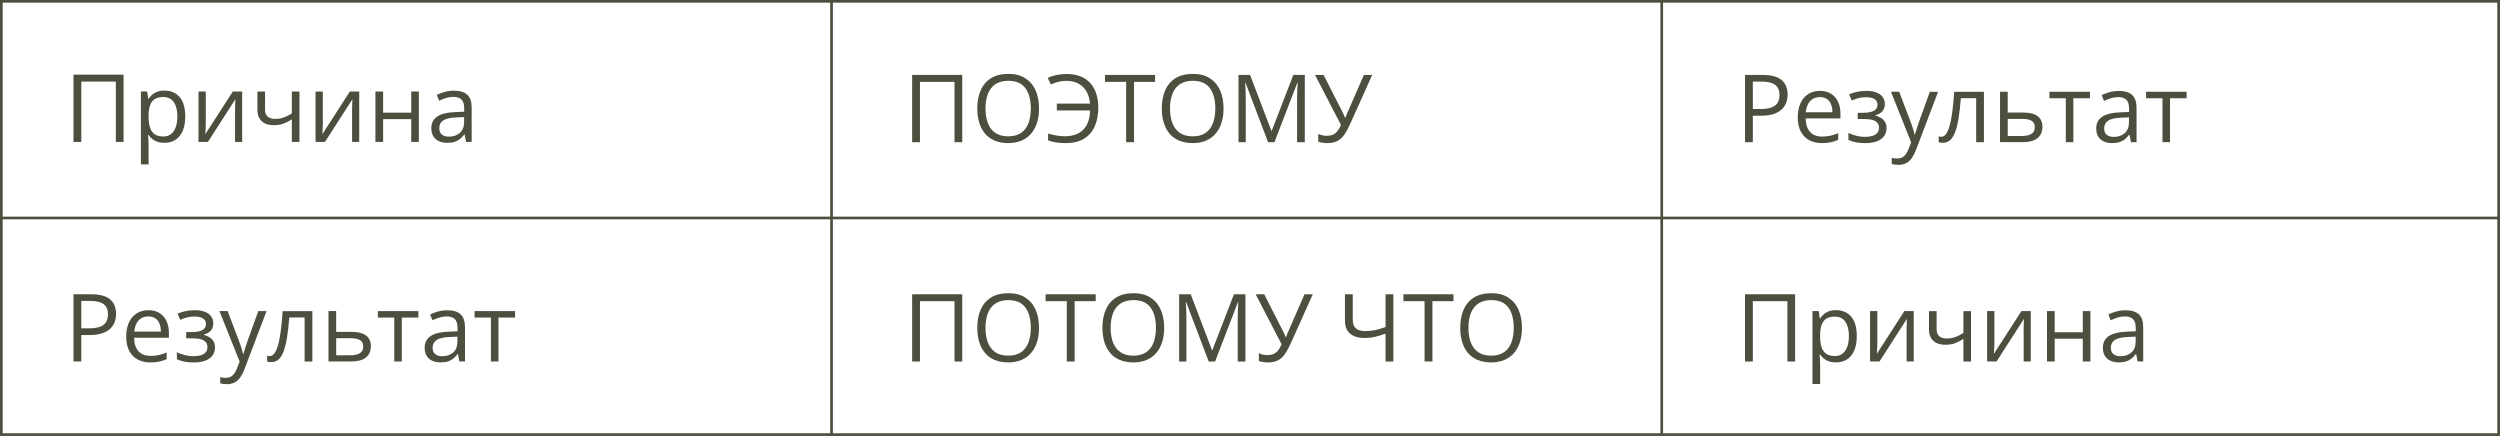 <?xml version="1.0" encoding="UTF-8"?>
<svg id="Layer_2" data-name="Layer 2" xmlns="http://www.w3.org/2000/svg" width="1858" height="324" viewBox="0 0 1858 324">
  <defs>
    <style>
      .cls-1 {
        fill: none;
        stroke: #4e4e3f;
        stroke-miterlimit: 10;
        stroke-width: 2px;
      }

      .cls-2 {
        fill: #4e4e3f;
      }
    </style>
  </defs>
  <g id="Layer_1-2" data-name="Layer 1">
    <rect class="cls-1" x="1" y="1" width="1856" height="322"/>
    <line class="cls-1" x1="1" y1="162" x2="1857" y2="162"/>
    <line class="cls-1" x1="618" y1="1" x2="618" y2="323"/>
    <line class="cls-1" x1="1235" y1="1" x2="1235" y2="323"/>
    <g>
      <path class="cls-2" d="M54.61,105.48V55.5h37.22v49.97h-5.74V60.63h-25.67v44.84h-5.81Z"/>
      <path class="cls-2" d="M122.32,67.33c4.67,0,8.4,1.61,11.18,4.82,2.78,3.21,4.17,8.04,4.17,14.49,0,4.26-.64,7.84-1.91,10.73-1.28,2.89-3.07,5.08-5.38,6.56-2.31,1.48-5.04,2.22-8.19,2.22-1.98,0-3.73-.26-5.23-.79s-2.79-1.23-3.86-2.12c-1.07-.89-1.96-1.86-2.67-2.91h-.41c.07,.89,.15,1.96,.26,3.21,.1,1.25,.15,2.35,.15,3.28v15.38h-5.71v-54.21h4.68l.75,5.54h.27c.73-1.14,1.62-2.18,2.67-3.13,1.05-.95,2.33-1.7,3.85-2.26,1.52-.56,3.31-.84,5.38-.84Zm-.99,4.79c-2.6,0-4.69,.5-6.27,1.5-1.58,1-2.74,2.5-3.47,4.49-.73,1.99-1.12,4.49-1.16,7.5v1.09c0,3.17,.35,5.84,1.04,8.03,.69,2.19,1.85,3.85,3.45,4.99,1.61,1.14,3.77,1.71,6.48,1.71,2.32,0,4.26-.63,5.81-1.88,1.55-1.25,2.71-3,3.47-5.25,.76-2.24,1.15-4.82,1.15-7.74,0-4.42-.86-7.94-2.58-10.54-1.72-2.61-4.36-3.91-7.91-3.91Z"/>
      <path class="cls-2" d="M152.94,68.01v23.55c0,.46-.01,1.04-.03,1.76-.02,.72-.06,1.48-.1,2.29-.05,.81-.09,1.58-.12,2.32-.03,.74-.07,1.35-.12,1.83l20.44-31.75h6.97v37.46h-5.3v-22.97c0-.73,.01-1.66,.03-2.8,.02-1.14,.06-2.26,.1-3.37,.05-1.1,.08-1.97,.1-2.58l-20.37,31.72h-7.01v-37.46h5.4Z"/>
      <path class="cls-2" d="M197,68.01v13.47c0,2.35,.64,4.08,1.93,5.2,1.29,1.12,3.16,1.67,5.62,1.67s4.52-.36,6.46-1.09c1.94-.73,3.9-1.72,5.88-2.97v-16.27h5.67v37.46h-5.67v-16.78c-2.1,1.34-4.16,2.4-6.19,3.18-2.03,.77-4.46,1.16-7.28,1.16-3.85,0-6.83-1-8.94-3.01-2.11-2-3.16-4.72-3.16-8.13v-13.88h5.67Z"/>
      <path class="cls-2" d="M239.93,68.01v23.55c0,.46-.01,1.04-.03,1.76-.02,.72-.06,1.48-.1,2.29-.05,.81-.09,1.58-.12,2.32-.03,.74-.07,1.35-.12,1.83l20.44-31.75h6.97v37.46h-5.3v-22.97c0-.73,.01-1.66,.03-2.8,.02-1.14,.06-2.26,.1-3.37,.05-1.1,.08-1.97,.1-2.58l-20.37,31.72h-7.01v-37.46h5.4Z"/>
      <path class="cls-2" d="M284.74,68.01v15.72h20.88v-15.72h5.67v37.46h-5.67v-16.92h-20.88v16.92h-5.71v-37.46h5.71Z"/>
      <path class="cls-2" d="M337.34,67.4c4.47,0,7.78,1,9.95,3.01,2.16,2.01,3.25,5.21,3.25,9.6v25.46h-4.14l-1.09-5.54h-.27c-1.05,1.37-2.14,2.51-3.28,3.44-1.14,.92-2.46,1.62-3.95,2.08-1.49,.47-3.32,.7-5.49,.7-2.28,0-4.3-.4-6.07-1.2-1.77-.8-3.16-2-4.17-3.62-1.01-1.62-1.52-3.67-1.52-6.15,0-3.74,1.48-6.61,4.44-8.61,2.96-2,7.47-3.1,13.54-3.28l6.46-.27v-2.29c0-3.24-.7-5.5-2.08-6.8-1.39-1.3-3.35-1.95-5.88-1.95-1.96,0-3.83,.29-5.61,.85-1.78,.57-3.46,1.24-5.06,2.02l-1.74-4.31c1.69-.87,3.62-1.61,5.81-2.22s4.49-.92,6.9-.92Zm7.59,19.62l-5.71,.24c-4.67,.18-7.96,.95-9.88,2.29-1.91,1.34-2.87,3.25-2.87,5.71,0,2.14,.65,3.73,1.95,4.75s3.02,1.54,5.16,1.54c3.33,0,6.05-.92,8.17-2.77s3.18-4.61,3.18-8.31v-3.45Z"/>
    </g>
    <g>
      <path class="cls-2" d="M67.67,218.69c6.45,0,11.16,1.26,14.13,3.78,2.97,2.52,4.46,6.12,4.46,10.82,0,2.12-.35,4.13-1.04,6.03-.7,1.9-1.82,3.58-3.37,5.02-1.55,1.45-3.58,2.59-6.1,3.42-2.52,.83-5.6,1.25-9.25,1.25h-6.08v19.65h-5.81v-49.97h13.06Zm-.55,4.96h-6.7v20.37h5.43c3.19,0,5.85-.34,7.98-1.03,2.13-.68,3.73-1.79,4.8-3.33s1.61-3.58,1.61-6.14c0-3.33-1.06-5.8-3.18-7.43-2.12-1.63-5.43-2.44-9.95-2.44Z"/>
      <path class="cls-2" d="M110.29,230.52c3.19,0,5.92,.71,8.2,2.12,2.28,1.41,4.02,3.39,5.23,5.93,1.21,2.54,1.81,5.51,1.81,8.9v3.52h-25.87c.07,4.4,1.16,7.75,3.28,10.05,2.12,2.3,5.1,3.45,8.96,3.45,2.37,0,4.47-.22,6.29-.65,1.82-.43,3.71-1.07,5.67-1.91v4.99c-1.89,.84-3.77,1.46-5.62,1.85-1.86,.39-4.05,.58-6.58,.58-3.6,0-6.74-.73-9.42-2.2-2.68-1.47-4.76-3.63-6.24-6.48-1.48-2.85-2.22-6.33-2.22-10.46s.68-7.52,2.03-10.48c1.36-2.95,3.27-5.22,5.74-6.82,2.47-1.59,5.38-2.39,8.73-2.39Zm-.07,4.65c-3.03,0-5.45,.99-7.25,2.97s-2.87,4.75-3.21,8.31h19.82c-.02-2.23-.37-4.2-1.04-5.9-.67-1.7-1.69-3.02-3.06-3.96-1.37-.95-3.12-1.42-5.26-1.42Z"/>
      <path class="cls-2" d="M144.81,230.52c2.8,0,5.23,.38,7.28,1.15,2.05,.76,3.63,1.87,4.75,3.33,1.12,1.46,1.67,3.24,1.67,5.33,0,2.26-.62,4.06-1.85,5.4-1.23,1.34-2.93,2.31-5.09,2.91v.27c1.53,.41,2.91,1,4.15,1.76,1.24,.76,2.23,1.77,2.97,3.01,.74,1.24,1.11,2.79,1.11,4.63,0,2.1-.57,3.98-1.71,5.66s-2.87,2.99-5.2,3.95-5.26,1.44-8.82,1.44c-1.75,0-3.42-.1-4.99-.29-1.57-.19-3-.47-4.27-.84-1.28-.36-2.39-.8-3.35-1.3v-5.16c1.59,.77,3.46,1.46,5.61,2.05,2.14,.59,4.46,.89,6.94,.89,1.91,0,3.63-.22,5.16-.67s2.74-1.16,3.64-2.15c.9-.99,1.35-2.3,1.35-3.91,0-1.48-.4-2.71-1.2-3.67-.8-.97-1.99-1.69-3.57-2.15-1.58-.47-3.58-.7-6-.7h-5.02v-4.65h4.14c3.21,0,5.78-.46,7.69-1.37,1.91-.91,2.87-2.45,2.87-4.61,0-1.87-.74-3.26-2.22-4.19s-3.6-1.38-6.36-1.38c-2.05,0-3.86,.21-5.43,.63-1.57,.42-3.27,1.02-5.09,1.79l-2.02-4.55c1.96-.87,4.01-1.52,6.15-1.95,2.14-.43,4.38-.65,6.7-.65Z"/>
      <path class="cls-2" d="M163.1,231.2h6.08l8.27,21.74c.48,1.28,.92,2.5,1.33,3.67,.41,1.17,.77,2.3,1.09,3.37,.32,1.07,.57,2.11,.75,3.11h.24c.32-1.14,.77-2.64,1.37-4.49,.59-1.86,1.23-3.75,1.91-5.69l7.83-21.7h6.12l-16.3,42.96c-.87,2.3-1.87,4.31-3.02,6.02-1.15,1.71-2.55,3.02-4.19,3.95s-3.62,1.38-5.95,1.38c-1.07,0-2.02-.06-2.84-.19s-1.53-.27-2.12-.43v-4.55c.5,.11,1.11,.22,1.83,.31,.72,.09,1.46,.14,2.24,.14,1.41,0,2.64-.27,3.67-.8,1.04-.54,1.93-1.32,2.68-2.34s1.4-2.24,1.95-3.66l2.05-5.26-15-37.53Z"/>
      <path class="cls-2" d="M232.17,268.67h-5.78v-32.71h-11.38c-.46,5.9-1.03,10.95-1.73,15.16-.7,4.2-1.56,7.63-2.6,10.29-1.04,2.65-2.29,4.6-3.76,5.84-1.47,1.24-3.22,1.86-5.25,1.86-.62,0-1.2-.03-1.74-.1s-1.01-.18-1.4-.34v-4.31c.3,.09,.61,.16,.94,.21,.33,.05,.68,.07,1.04,.07,1.03,0,1.97-.43,2.82-1.28s1.63-2.15,2.32-3.88c.69-1.73,1.32-3.92,1.86-6.58,.55-2.65,1.03-5.79,1.45-9.4,.42-3.61,.79-7.71,1.11-12.29h22.08v37.46Z"/>
      <path class="cls-2" d="M249.84,246.65h11.48c3.19,0,5.84,.4,7.96,1.2,2.12,.8,3.71,1.98,4.77,3.55s1.59,3.52,1.59,5.84-.52,4.34-1.55,6.05c-1.04,1.71-2.63,3.03-4.79,3.96-2.15,.93-4.93,1.4-8.32,1.4h-16.85v-37.46h5.71v15.45Zm20.1,10.87c0-2.3-.81-3.9-2.44-4.8-1.63-.9-3.9-1.35-6.82-1.35h-10.83v12.68h10.87c2.73,0,4.96-.51,6.67-1.52,1.71-1.01,2.56-2.68,2.56-5.01Z"/>
      <path class="cls-2" d="M310.96,236.02h-12.34v32.64h-5.61v-32.64h-12.17v-4.82h30.11v4.82Z"/>
      <path class="cls-2" d="M332.39,230.59c4.47,0,7.78,1,9.95,3.01,2.17,2.01,3.25,5.21,3.25,9.6v25.46h-4.14l-1.09-5.54h-.27c-1.05,1.37-2.14,2.51-3.28,3.44s-2.46,1.62-3.95,2.08c-1.49,.47-3.32,.7-5.49,.7-2.28,0-4.3-.4-6.07-1.2-1.77-.8-3.16-2-4.17-3.62-1.01-1.62-1.52-3.67-1.52-6.15,0-3.74,1.48-6.61,4.44-8.61,2.96-2,7.47-3.1,13.54-3.28l6.46-.27v-2.29c0-3.24-.7-5.5-2.08-6.8s-3.35-1.95-5.88-1.95c-1.96,0-3.83,.29-5.61,.85-1.78,.57-3.46,1.24-5.06,2.02l-1.74-4.31c1.69-.87,3.62-1.61,5.81-2.22s4.49-.92,6.9-.92Zm7.59,19.62l-5.71,.24c-4.67,.18-7.96,.95-9.88,2.29-1.91,1.34-2.87,3.25-2.87,5.71,0,2.14,.65,3.73,1.95,4.75s3.02,1.54,5.16,1.54c3.33,0,6.05-.92,8.17-2.77s3.18-4.61,3.18-8.31v-3.45Z"/>
      <path class="cls-2" d="M382.8,236.02h-12.34v32.64h-5.61v-32.64h-12.17v-4.82h30.11v4.82Z"/>
    </g>
    <g>
      <path class="cls-2" d="M1296.9,268.67v-49.97h37.22v49.97h-5.74v-44.84h-25.67v44.84h-5.81Z"/>
      <path class="cls-2" d="M1364.61,230.52c4.67,0,8.4,1.61,11.18,4.82s4.17,8.04,4.17,14.49c0,4.26-.64,7.84-1.91,10.73-1.28,2.89-3.07,5.08-5.38,6.56-2.31,1.48-5.04,2.22-8.19,2.22-1.98,0-3.73-.26-5.23-.79s-2.79-1.23-3.86-2.12-1.96-1.86-2.67-2.91h-.41c.07,.89,.15,1.96,.26,3.21,.1,1.25,.15,2.35,.15,3.28v15.38h-5.71v-54.21h4.68l.75,5.54h.27c.73-1.14,1.62-2.18,2.67-3.13,1.05-.95,2.33-1.7,3.85-2.26,1.51-.56,3.31-.84,5.38-.84Zm-.99,4.79c-2.6,0-4.69,.5-6.27,1.5-1.58,1-2.74,2.5-3.47,4.49-.73,1.99-1.12,4.49-1.16,7.5v1.09c0,3.17,.35,5.84,1.04,8.03,.69,2.19,1.85,3.85,3.45,4.99,1.61,1.14,3.76,1.71,6.48,1.71,2.32,0,4.26-.63,5.81-1.88,1.55-1.25,2.71-3,3.47-5.25,.76-2.24,1.14-4.82,1.14-7.74,0-4.42-.86-7.94-2.58-10.54-1.72-2.61-4.36-3.91-7.91-3.91Z"/>
      <path class="cls-2" d="M1395.24,231.2v23.55c0,.46-.01,1.04-.03,1.76s-.06,1.48-.1,2.29c-.05,.81-.08,1.58-.12,2.32-.03,.74-.07,1.35-.12,1.83l20.44-31.75h6.97v37.46h-5.3v-22.97c0-.73,.01-1.66,.03-2.8,.02-1.14,.06-2.26,.1-3.37,.05-1.1,.08-1.97,.1-2.58l-20.37,31.72h-7.01v-37.46h5.4Z"/>
      <path class="cls-2" d="M1439.3,231.2v13.47c0,2.35,.64,4.08,1.93,5.2,1.29,1.12,3.16,1.67,5.62,1.67s4.52-.36,6.46-1.09c1.94-.73,3.9-1.72,5.88-2.97v-16.27h5.67v37.46h-5.67v-16.78c-2.1,1.34-4.16,2.4-6.19,3.18-2.03,.77-4.46,1.16-7.28,1.16-3.85,0-6.83-1-8.94-3.01-2.11-2-3.16-4.72-3.16-8.13v-13.88h5.67Z"/>
      <path class="cls-2" d="M1482.23,231.2v23.55c0,.46-.01,1.04-.03,1.76s-.06,1.48-.1,2.29c-.05,.81-.08,1.58-.12,2.32-.03,.74-.07,1.35-.12,1.83l20.44-31.75h6.97v37.46h-5.3v-22.97c0-.73,.01-1.66,.03-2.8,.02-1.14,.06-2.26,.1-3.37,.05-1.1,.08-1.97,.1-2.58l-20.37,31.72h-7.01v-37.46h5.4Z"/>
      <path class="cls-2" d="M1527.04,231.2v15.72h20.88v-15.72h5.67v37.46h-5.67v-16.92h-20.88v16.92h-5.71v-37.46h5.71Z"/>
      <path class="cls-2" d="M1579.64,230.59c4.47,0,7.78,1,9.95,3.01,2.17,2.01,3.25,5.21,3.25,9.6v25.46h-4.14l-1.09-5.54h-.27c-1.05,1.37-2.14,2.51-3.28,3.44s-2.46,1.62-3.95,2.08c-1.49,.47-3.32,.7-5.49,.7-2.28,0-4.3-.4-6.07-1.2-1.77-.8-3.16-2-4.17-3.62-1.01-1.62-1.52-3.67-1.52-6.15,0-3.74,1.48-6.61,4.44-8.61,2.96-2,7.47-3.1,13.54-3.28l6.46-.27v-2.29c0-3.24-.7-5.5-2.08-6.8s-3.35-1.95-5.88-1.95c-1.96,0-3.83,.29-5.61,.85-1.78,.57-3.46,1.24-5.06,2.02l-1.74-4.31c1.69-.87,3.62-1.61,5.81-2.22s4.49-.92,6.9-.92Zm7.59,19.62l-5.71,.24c-4.67,.18-7.96,.95-9.88,2.29-1.91,1.34-2.87,3.25-2.87,5.71,0,2.14,.65,3.73,1.95,4.75s3.02,1.54,5.16,1.54c3.33,0,6.05-.92,8.17-2.77s3.18-4.61,3.18-8.31v-3.45Z"/>
    </g>
    <g>
      <path class="cls-2" d="M1309.96,55.69c6.45,0,11.16,1.26,14.13,3.78,2.97,2.52,4.46,6.12,4.46,10.82,0,2.12-.35,4.13-1.04,6.03-.7,1.9-1.82,3.58-3.37,5.02-1.55,1.45-3.58,2.59-6.1,3.42-2.52,.83-5.6,1.25-9.25,1.25h-6.08v19.65h-5.81V55.69h13.06Zm-.55,4.96h-6.7v20.37h5.43c3.19,0,5.85-.34,7.98-1.03s3.73-1.79,4.8-3.33c1.07-1.54,1.61-3.58,1.61-6.14,0-3.33-1.06-5.8-3.18-7.43-2.12-1.63-5.43-2.44-9.95-2.44Z"/>
      <path class="cls-2" d="M1352.58,67.52c3.19,0,5.92,.71,8.2,2.12,2.28,1.41,4.02,3.39,5.23,5.93,1.21,2.54,1.81,5.51,1.81,8.9v3.52h-25.87c.07,4.4,1.16,7.75,3.28,10.05,2.12,2.3,5.1,3.45,8.96,3.45,2.37,0,4.47-.22,6.29-.65,1.82-.43,3.71-1.07,5.67-1.91v4.99c-1.89,.84-3.77,1.46-5.62,1.85s-4.05,.58-6.58,.58c-3.6,0-6.74-.73-9.42-2.2s-4.76-3.63-6.24-6.48c-1.48-2.85-2.22-6.33-2.22-10.46s.68-7.52,2.03-10.48c1.36-2.95,3.27-5.22,5.74-6.82,2.47-1.59,5.38-2.39,8.73-2.39Zm-.07,4.65c-3.03,0-5.45,.99-7.25,2.97-1.8,1.98-2.87,4.75-3.21,8.31h19.82c-.02-2.23-.37-4.2-1.04-5.9-.67-1.7-1.69-3.02-3.06-3.96-1.37-.95-3.12-1.42-5.26-1.42Z"/>
      <path class="cls-2" d="M1387.1,67.52c2.8,0,5.23,.38,7.28,1.15,2.05,.76,3.63,1.87,4.75,3.33,1.12,1.46,1.67,3.24,1.67,5.33,0,2.26-.62,4.06-1.85,5.4-1.23,1.34-2.93,2.31-5.09,2.91v.27c1.53,.41,2.91,1,4.15,1.76,1.24,.76,2.23,1.77,2.97,3.01,.74,1.24,1.11,2.79,1.11,4.63,0,2.1-.57,3.98-1.71,5.66-1.14,1.67-2.87,2.99-5.2,3.95s-5.26,1.44-8.82,1.44c-1.75,0-3.42-.1-4.99-.29-1.57-.19-3-.47-4.27-.84-1.28-.36-2.39-.8-3.35-1.3v-5.16c1.59,.77,3.46,1.46,5.61,2.05,2.14,.59,4.45,.89,6.94,.89,1.91,0,3.63-.22,5.16-.67,1.53-.44,2.74-1.16,3.64-2.15s1.35-2.3,1.35-3.91c0-1.48-.4-2.71-1.2-3.67-.8-.97-1.99-1.69-3.57-2.15-1.58-.47-3.58-.7-6-.7h-5.02v-4.65h4.14c3.21,0,5.78-.46,7.69-1.37,1.91-.91,2.87-2.45,2.87-4.61,0-1.87-.74-3.26-2.22-4.19-1.48-.92-3.6-1.38-6.36-1.38-2.05,0-3.86,.21-5.43,.63-1.57,.42-3.27,1.02-5.09,1.79l-2.02-4.55c1.96-.87,4.01-1.52,6.15-1.95,2.14-.43,4.38-.65,6.7-.65Z"/>
      <path class="cls-2" d="M1405.39,68.2h6.08l8.27,21.74c.48,1.28,.92,2.5,1.33,3.67,.41,1.17,.77,2.3,1.09,3.37,.32,1.07,.57,2.11,.75,3.11h.24c.32-1.14,.77-2.64,1.37-4.49,.59-1.86,1.23-3.75,1.91-5.69l7.83-21.7h6.12l-16.3,42.96c-.87,2.3-1.88,4.31-3.03,6.02s-2.55,3.02-4.19,3.95-3.62,1.38-5.95,1.38c-1.07,0-2.02-.06-2.84-.19-.82-.13-1.53-.27-2.12-.43v-4.55c.5,.11,1.11,.22,1.83,.31,.72,.09,1.46,.14,2.24,.14,1.41,0,2.64-.27,3.67-.8,1.04-.54,1.93-1.32,2.68-2.34s1.4-2.24,1.95-3.66l2.05-5.26-15-37.53Z"/>
      <path class="cls-2" d="M1474.47,105.67h-5.78v-32.71h-11.38c-.46,5.9-1.03,10.95-1.73,15.16s-1.56,7.63-2.6,10.29c-1.04,2.65-2.29,4.6-3.76,5.84-1.47,1.24-3.22,1.86-5.25,1.86-.62,0-1.2-.03-1.74-.1s-1.01-.18-1.4-.34v-4.31c.3,.09,.61,.16,.94,.21,.33,.05,.68,.07,1.04,.07,1.03,0,1.96-.43,2.82-1.28s1.63-2.15,2.32-3.88c.7-1.73,1.32-3.92,1.86-6.58,.55-2.65,1.03-5.79,1.45-9.4,.42-3.61,.79-7.71,1.11-12.29h22.08v37.46Z"/>
      <path class="cls-2" d="M1492.14,83.65h11.48c3.19,0,5.84,.4,7.96,1.2,2.12,.8,3.71,1.98,4.77,3.55s1.59,3.52,1.59,5.84-.52,4.34-1.56,6.05-2.63,3.03-4.79,3.96c-2.15,.93-4.93,1.4-8.32,1.4h-16.85v-37.46h5.71v15.45Zm20.1,10.87c0-2.3-.82-3.9-2.44-4.8-1.63-.9-3.9-1.35-6.82-1.35h-10.83v12.68h10.87c2.73,0,4.96-.51,6.67-1.52,1.71-1.01,2.56-2.68,2.56-5.01Z"/>
      <path class="cls-2" d="M1553.25,73.02h-12.34v32.64h-5.61v-32.64h-12.17v-4.82h30.11v4.82Z"/>
      <path class="cls-2" d="M1574.68,67.59c4.47,0,7.78,1,9.95,3.01,2.16,2.01,3.25,5.21,3.25,9.6v25.46h-4.14l-1.09-5.54h-.27c-1.05,1.37-2.14,2.51-3.28,3.44-1.14,.92-2.46,1.62-3.95,2.08s-3.32,.7-5.49,.7c-2.28,0-4.3-.4-6.07-1.2s-3.16-2-4.17-3.62c-1.01-1.62-1.52-3.67-1.52-6.15,0-3.74,1.48-6.61,4.44-8.61,2.96-2,7.47-3.1,13.54-3.28l6.46-.27v-2.29c0-3.24-.7-5.5-2.08-6.8-1.39-1.3-3.35-1.95-5.88-1.95-1.96,0-3.83,.29-5.61,.85-1.78,.57-3.46,1.24-5.06,2.02l-1.74-4.31c1.69-.87,3.62-1.61,5.81-2.22s4.49-.92,6.9-.92Zm7.59,19.62l-5.71,.24c-4.67,.18-7.96,.95-9.88,2.29-1.91,1.34-2.87,3.25-2.87,5.71,0,2.14,.65,3.73,1.95,4.75s3.02,1.54,5.16,1.54c3.33,0,6.05-.92,8.17-2.77s3.18-4.61,3.18-8.31v-3.45Z"/>
      <path class="cls-2" d="M1625.1,73.02h-12.34v32.64h-5.61v-32.64h-12.17v-4.82h30.11v4.82Z"/>
    </g>
    <g>
      <path class="cls-2" d="M677.91,105.67V55.69h37.22v49.97h-5.74V60.82h-25.67v44.84h-5.81Z"/>
      <path class="cls-2" d="M772.21,80.61c0,3.85-.49,7.35-1.47,10.51-.98,3.16-2.43,5.87-4.36,8.13-1.93,2.27-4.31,4.02-7.16,5.25-2.85,1.23-6.15,1.85-9.91,1.85s-7.25-.62-10.13-1.85c-2.88-1.23-5.28-2.98-7.18-5.26-1.9-2.28-3.33-5-4.27-8.17-.95-3.17-1.42-6.68-1.42-10.53,0-5.1,.84-9.58,2.53-13.43,1.69-3.85,4.24-6.85,7.67-8.99,3.43-2.14,7.73-3.21,12.9-3.21s9.11,1.06,12.49,3.18,5.95,5.1,7.69,8.94c1.74,3.84,2.61,8.37,2.61,13.59Zm-39.79,0c0,4.24,.6,7.91,1.81,11.01,1.21,3.1,3.06,5.49,5.55,7.18,2.5,1.69,5.67,2.53,9.52,2.53s7.05-.84,9.52-2.53c2.47-1.69,4.3-4.08,5.49-7.18,1.18-3.1,1.78-6.77,1.78-11.01,0-6.45-1.35-11.49-4.05-15.12-2.7-3.63-6.91-5.45-12.63-5.45-3.87,0-7.06,.83-9.57,2.5-2.51,1.66-4.37,4.03-5.59,7.09-1.22,3.06-1.83,6.73-1.83,10.99Z"/>
      <path class="cls-2" d="M792.68,60.1c-2.3,0-4.43,.26-6.37,.79-1.95,.52-3.71,1.15-5.28,1.88l-2.39-4.89c1.94-.93,4.12-1.65,6.56-2.15,2.44-.5,4.96-.75,7.55-.75,3.99,0,7.46,.61,10.41,1.83,2.95,1.22,5.39,2.95,7.33,5.18,1.94,2.23,3.38,4.87,4.34,7.9,.96,3.03,1.44,6.36,1.44,9.98,0,5.4-.89,10.08-2.67,14.05s-4.45,7.03-8.02,9.19c-3.57,2.17-8.03,3.25-13.38,3.25-2.89,0-5.35-.17-7.37-.5s-3.98-.84-5.9-1.52v-5.06c1.94,.52,3.91,.99,5.93,1.38,2.02,.4,4.16,.6,6.44,.6,3.05,0,5.74-.42,8.05-1.26,2.31-.84,4.26-2.08,5.83-3.73s2.77-3.65,3.61-6.02c.83-2.37,1.28-5.08,1.35-8.13h-24.71v-5.13h24.64c-.21-2.64-.75-5.01-1.64-7.09s-2.08-3.86-3.59-5.31c-1.5-1.46-3.28-2.57-5.31-3.33-2.04-.76-4.32-1.15-6.85-1.15Z"/>
      <path class="cls-2" d="M842.79,105.67h-5.84V60.82h-15.72v-5.13h37.22v5.13h-15.65v44.84Z"/>
      <path class="cls-2" d="M909.34,80.61c0,3.85-.49,7.35-1.47,10.51-.98,3.16-2.43,5.87-4.36,8.13-1.93,2.27-4.31,4.02-7.16,5.25-2.85,1.23-6.15,1.85-9.91,1.85s-7.25-.62-10.13-1.85c-2.88-1.23-5.28-2.98-7.18-5.26-1.9-2.28-3.33-5-4.27-8.17-.95-3.17-1.42-6.68-1.42-10.53,0-5.1,.84-9.58,2.53-13.43,1.69-3.85,4.24-6.85,7.67-8.99,3.43-2.14,7.73-3.21,12.9-3.21s9.11,1.06,12.49,3.18,5.95,5.1,7.69,8.94c1.74,3.84,2.61,8.37,2.61,13.59Zm-39.79,0c0,4.24,.6,7.91,1.81,11.01,1.21,3.1,3.06,5.49,5.55,7.18,2.5,1.69,5.67,2.53,9.52,2.53s7.05-.84,9.52-2.53c2.47-1.69,4.3-4.08,5.49-7.18,1.18-3.1,1.78-6.77,1.78-11.01,0-6.45-1.35-11.49-4.05-15.12-2.7-3.63-6.91-5.45-12.63-5.45-3.87,0-7.06,.83-9.57,2.5-2.51,1.66-4.37,4.03-5.59,7.09-1.22,3.06-1.83,6.73-1.83,10.99Z"/>
      <path class="cls-2" d="M942.42,105.67l-16.78-44.23h-.27c.09,.93,.17,2.07,.24,3.42,.07,1.34,.12,2.81,.17,4.39,.04,1.58,.07,3.2,.07,4.84v31.58h-5.4V55.69h8.61l15.83,41.56h.24l16.06-41.56h8.54v49.97h-5.74v-31.99c0-1.48,.02-2.97,.07-4.46,.04-1.49,.1-2.91,.17-4.24s.14-2.49,.21-3.47h-.27l-16.99,44.16h-4.75Z"/>
      <path class="cls-2" d="M1019.81,55.69l-16.27,36.23c-1.41,3.19-2.85,5.86-4.31,8-1.46,2.14-3.19,3.75-5.2,4.82-2.01,1.07-4.55,1.61-7.62,1.61-1.32,0-2.55-.1-3.67-.29-1.13-.19-2.14-.44-3.02-.73v-5.78c.91,.43,1.9,.77,2.96,1.01s2.18,.36,3.37,.36c1.75,0,3.26-.27,4.51-.8,1.25-.54,2.36-1.39,3.32-2.56,.96-1.17,1.87-2.73,2.73-4.67l-19.28-37.19h6.36l14.22,27.92c.18,.34,.38,.73,.58,1.18s.41,.9,.62,1.37c.21,.47,.39,.93,.55,1.38h.24c.14-.34,.29-.74,.46-1.2,.17-.46,.35-.91,.53-1.37,.18-.46,.34-.84,.48-1.16l12.27-28.13h6.19Z"/>
    </g>
    <g>
      <path class="cls-2" d="M677.91,268.67v-49.97h37.22v49.97h-5.74v-44.84h-25.67v44.84h-5.81Z"/>
      <path class="cls-2" d="M772.21,243.61c0,3.85-.49,7.35-1.47,10.51-.98,3.16-2.43,5.87-4.36,8.13-1.93,2.27-4.31,4.02-7.16,5.25-2.85,1.23-6.15,1.85-9.91,1.85s-7.25-.62-10.13-1.85c-2.88-1.23-5.28-2.98-7.18-5.26-1.9-2.28-3.33-5-4.27-8.17-.95-3.17-1.42-6.68-1.42-10.53,0-5.1,.84-9.58,2.53-13.43,1.69-3.85,4.24-6.85,7.67-8.99,3.43-2.14,7.73-3.21,12.9-3.21s9.11,1.06,12.49,3.18,5.95,5.1,7.69,8.94c1.74,3.84,2.61,8.37,2.61,13.59Zm-39.79,0c0,4.24,.6,7.91,1.81,11.01,1.21,3.1,3.06,5.49,5.55,7.18,2.5,1.69,5.67,2.53,9.52,2.53s7.05-.84,9.52-2.53c2.47-1.69,4.3-4.08,5.49-7.18,1.18-3.1,1.78-6.77,1.78-11.01,0-6.45-1.35-11.49-4.05-15.12-2.7-3.63-6.91-5.45-12.63-5.45-3.87,0-7.06,.83-9.57,2.5-2.51,1.66-4.37,4.03-5.59,7.09-1.22,3.06-1.83,6.73-1.83,10.99Z"/>
      <path class="cls-2" d="M798.66,268.67h-5.84v-44.84h-15.72v-5.13h37.22v5.13h-15.65v44.84Z"/>
      <path class="cls-2" d="M865.21,243.61c0,3.85-.49,7.35-1.47,10.51-.98,3.16-2.43,5.87-4.36,8.13-1.93,2.27-4.31,4.02-7.16,5.25-2.85,1.23-6.15,1.85-9.91,1.85s-7.25-.62-10.13-1.85c-2.88-1.23-5.28-2.98-7.18-5.26-1.9-2.28-3.33-5-4.27-8.17-.95-3.17-1.42-6.68-1.42-10.53,0-5.1,.84-9.58,2.53-13.43,1.69-3.85,4.24-6.85,7.67-8.99,3.43-2.14,7.73-3.21,12.9-3.21s9.11,1.06,12.49,3.18,5.95,5.1,7.69,8.94c1.74,3.84,2.61,8.37,2.61,13.59Zm-39.79,0c0,4.24,.6,7.91,1.81,11.01,1.21,3.1,3.06,5.49,5.55,7.18,2.5,1.69,5.67,2.53,9.52,2.53s7.05-.84,9.52-2.53c2.47-1.69,4.3-4.08,5.49-7.18,1.18-3.1,1.78-6.77,1.78-11.01,0-6.45-1.35-11.49-4.05-15.12-2.7-3.63-6.91-5.45-12.63-5.45-3.87,0-7.06,.83-9.57,2.5-2.51,1.66-4.37,4.03-5.59,7.09-1.22,3.06-1.83,6.73-1.83,10.99Z"/>
      <path class="cls-2" d="M898.3,268.67l-16.78-44.23h-.27c.09,.93,.17,2.07,.24,3.42,.07,1.34,.12,2.81,.17,4.39,.05,1.58,.07,3.2,.07,4.84v31.58h-5.4v-49.97h8.61l15.83,41.56h.24l16.06-41.56h8.54v49.97h-5.74v-31.99c0-1.48,.02-2.97,.07-4.46,.04-1.49,.1-2.91,.17-4.24s.14-2.49,.21-3.47h-.27l-16.99,44.16h-4.75Z"/>
      <path class="cls-2" d="M975.68,218.69l-16.27,36.23c-1.41,3.19-2.85,5.86-4.31,8-1.46,2.14-3.19,3.75-5.2,4.82-2.01,1.07-4.55,1.61-7.62,1.61-1.32,0-2.55-.1-3.67-.29-1.13-.19-2.14-.44-3.02-.73v-5.78c.91,.43,1.9,.77,2.96,1.01s2.18,.36,3.37,.36c1.75,0,3.26-.27,4.51-.8,1.25-.54,2.36-1.39,3.32-2.56,.96-1.17,1.87-2.73,2.73-4.67l-19.28-37.19h6.36l14.22,27.92c.18,.34,.38,.73,.58,1.18s.41,.9,.62,1.37c.21,.47,.39,.93,.55,1.38h.24c.14-.34,.29-.74,.46-1.2,.17-.46,.35-.91,.53-1.37,.18-.46,.34-.84,.48-1.16l12.27-28.13h6.19Z"/>
      <path class="cls-2" d="M1035.53,268.67h-5.78v-20.71c-2.67,.96-5.2,1.73-7.59,2.32-2.39,.59-5.05,.89-7.96,.89-4.72,0-8.33-1.09-10.85-3.26-2.52-2.18-3.78-5.3-3.78-9.38v-19.82h5.81v19c0,2.76,.73,4.84,2.2,6.24s3.87,2.1,7.2,2.1c2.8,0,5.31-.26,7.54-.77s4.7-1.25,7.43-2.2v-24.37h5.78v49.97Z"/>
      <path class="cls-2" d="M1064.58,268.67h-5.84v-44.84h-15.72v-5.13h37.22v5.13h-15.65v44.84Z"/>
      <path class="cls-2" d="M1131.13,243.61c0,3.85-.49,7.35-1.47,10.51-.98,3.16-2.43,5.87-4.36,8.13-1.93,2.27-4.31,4.02-7.16,5.25-2.85,1.23-6.15,1.85-9.91,1.85s-7.25-.62-10.13-1.85-5.28-2.98-7.18-5.26c-1.9-2.28-3.33-5-4.27-8.17-.95-3.17-1.42-6.68-1.42-10.53,0-5.1,.84-9.58,2.53-13.43,1.69-3.85,4.24-6.85,7.67-8.99,3.43-2.14,7.73-3.21,12.9-3.21s9.11,1.06,12.49,3.18,5.95,5.1,7.69,8.94c1.74,3.84,2.62,8.37,2.62,13.59Zm-39.79,0c0,4.24,.6,7.91,1.81,11.01,1.21,3.1,3.06,5.49,5.55,7.18,2.5,1.69,5.67,2.53,9.52,2.53s7.05-.84,9.52-2.53c2.47-1.69,4.3-4.08,5.49-7.18,1.18-3.1,1.78-6.77,1.78-11.01,0-6.45-1.35-11.49-4.05-15.12-2.7-3.63-6.91-5.45-12.63-5.45-3.87,0-7.06,.83-9.57,2.5-2.51,1.66-4.37,4.03-5.59,7.09-1.22,3.06-1.83,6.73-1.83,10.99Z"/>
    </g>
  </g>
</svg>